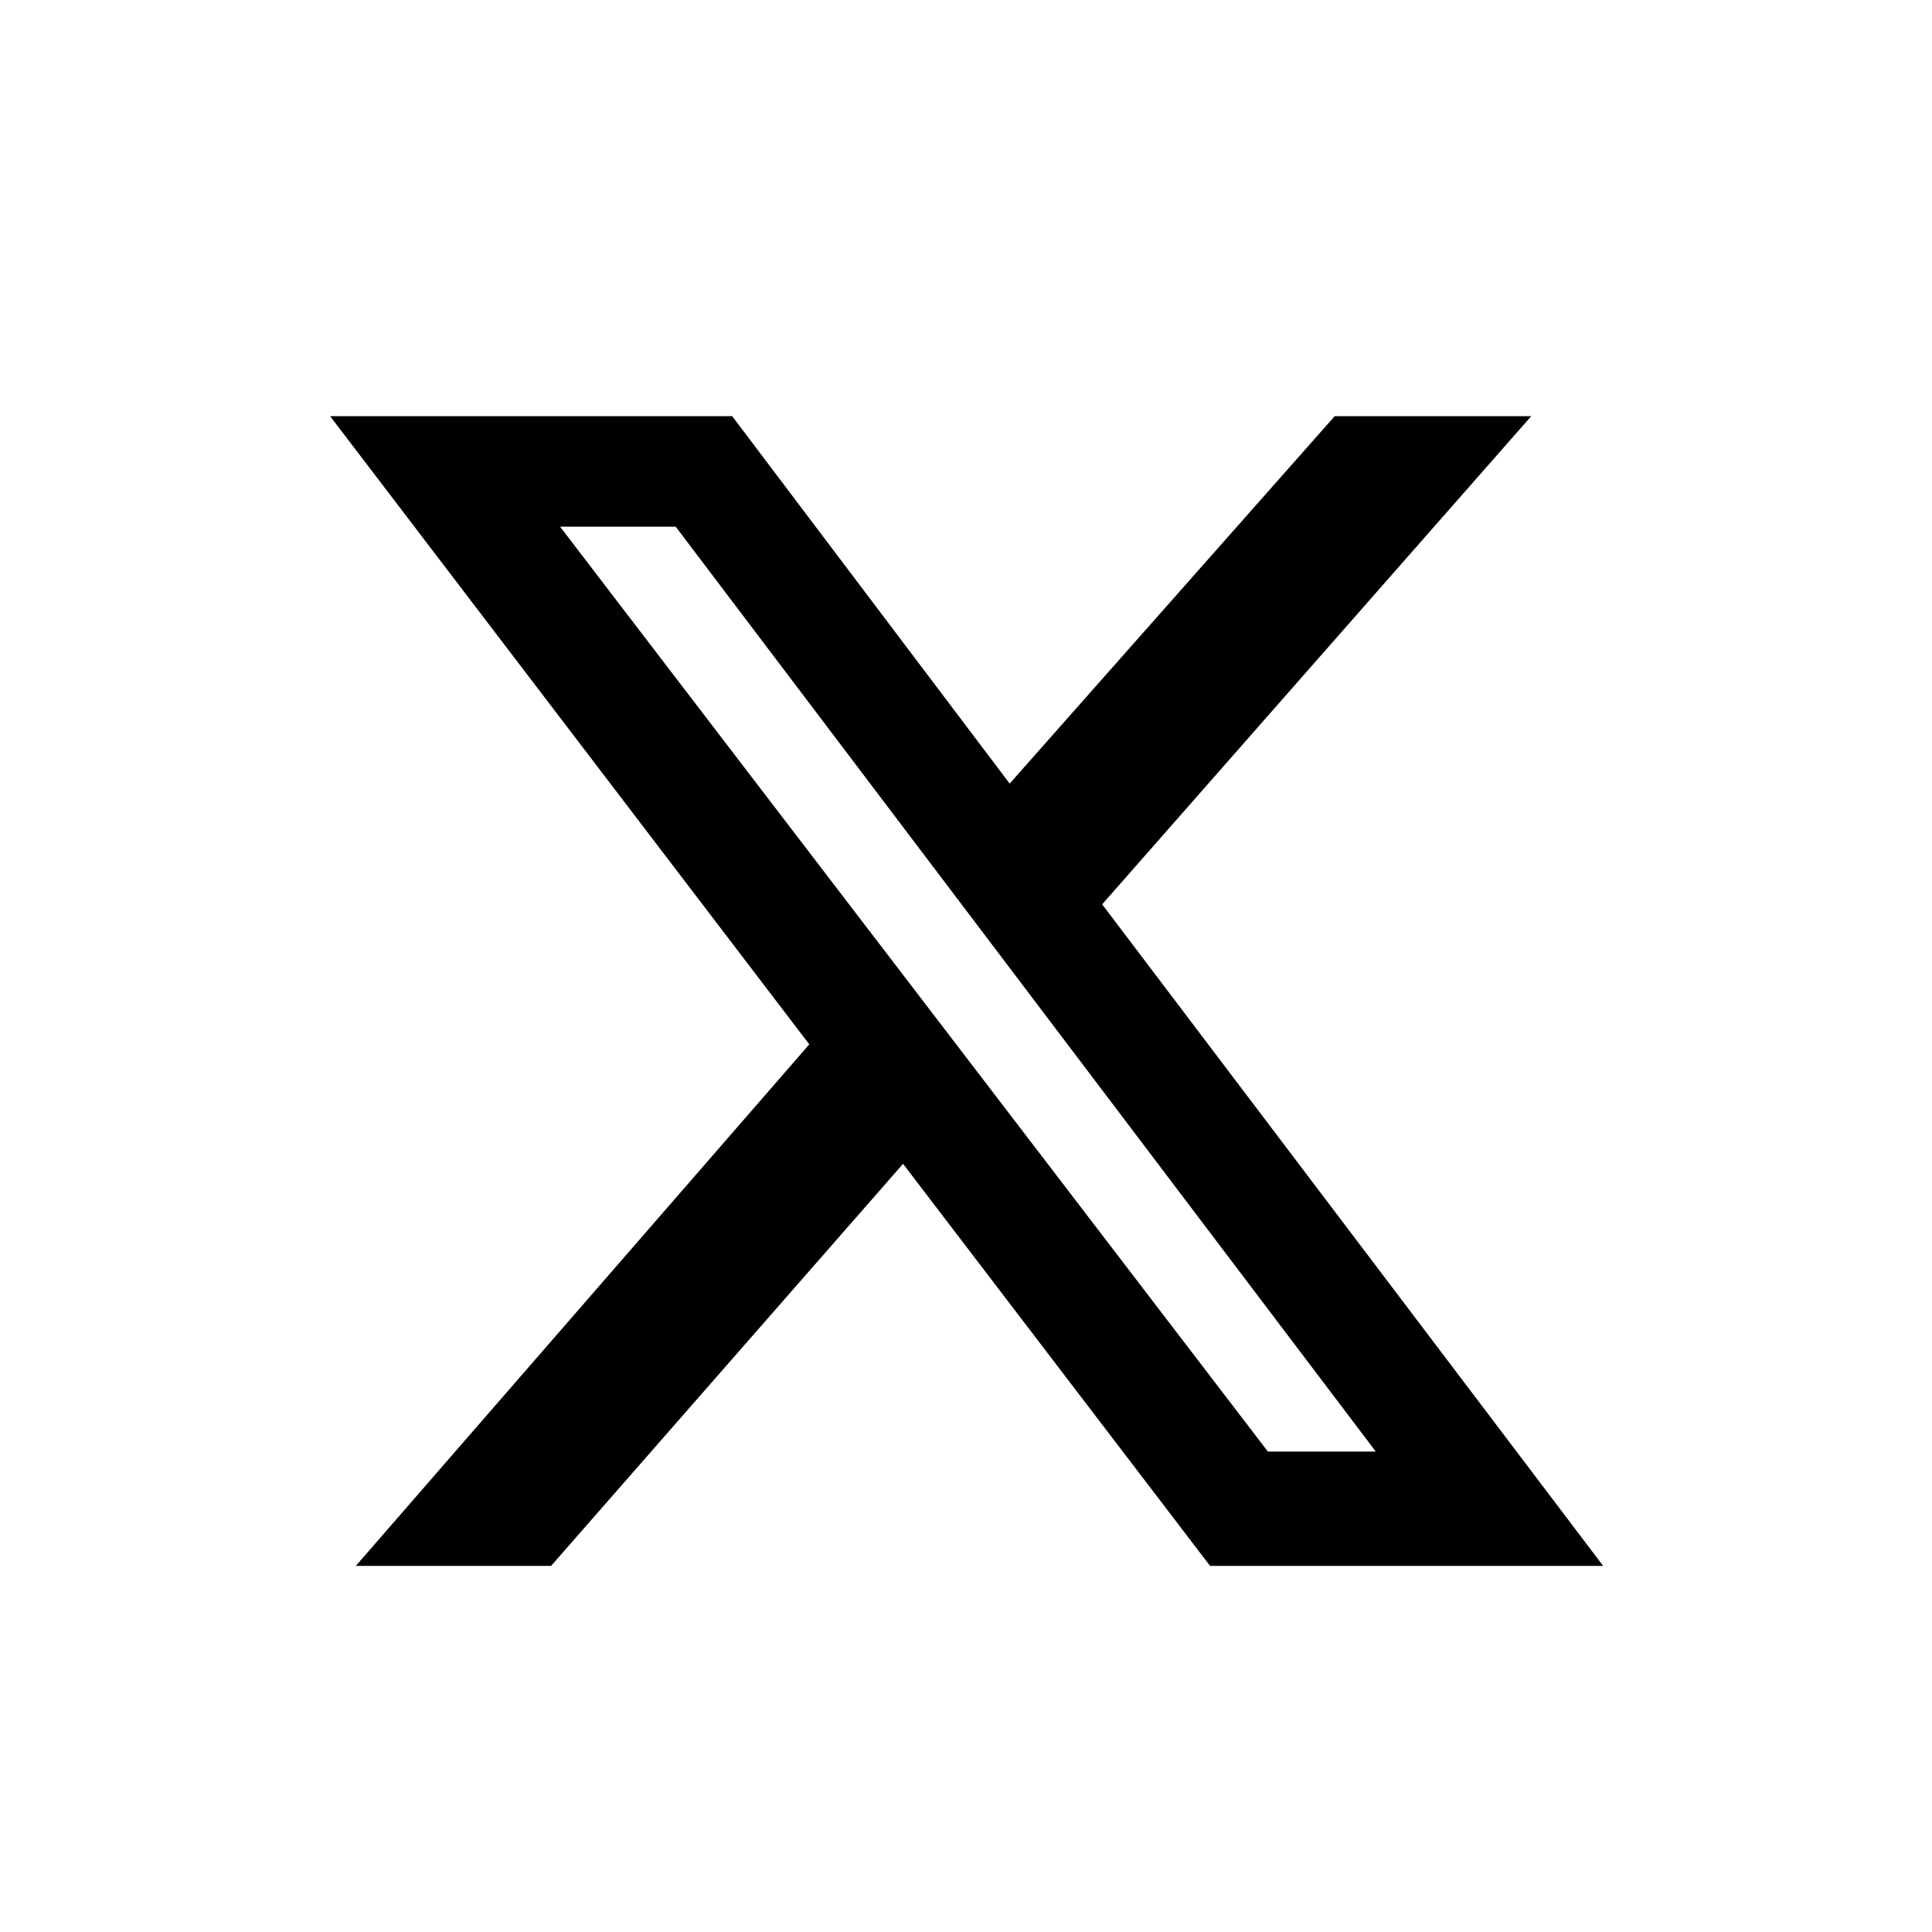 <?xml version="1.0" encoding="UTF-8"?>
<svg xmlns="http://www.w3.org/2000/svg" version="1.1" viewBox="0 0 150.4 150.4">
  <!-- Generator: Adobe Illustrator 28.6.0, SVG Export Plug-In . SVG Version: 1.2.0 Build 709)  -->
  <g>
    <g id="a">
      <path d="M104,32.4h15.2l-33.4,38,39,51.5h-30.6l-23.9-31.3-27.4,31.3h-15.2l35.3-40.6L25.7,32.4h31.3l21.6,28.6,25.3-28.6h0ZM98.7,113h8.4L52.6,41h-9l55.1,72h0Z"/>
    </g>
  </g>
</svg>